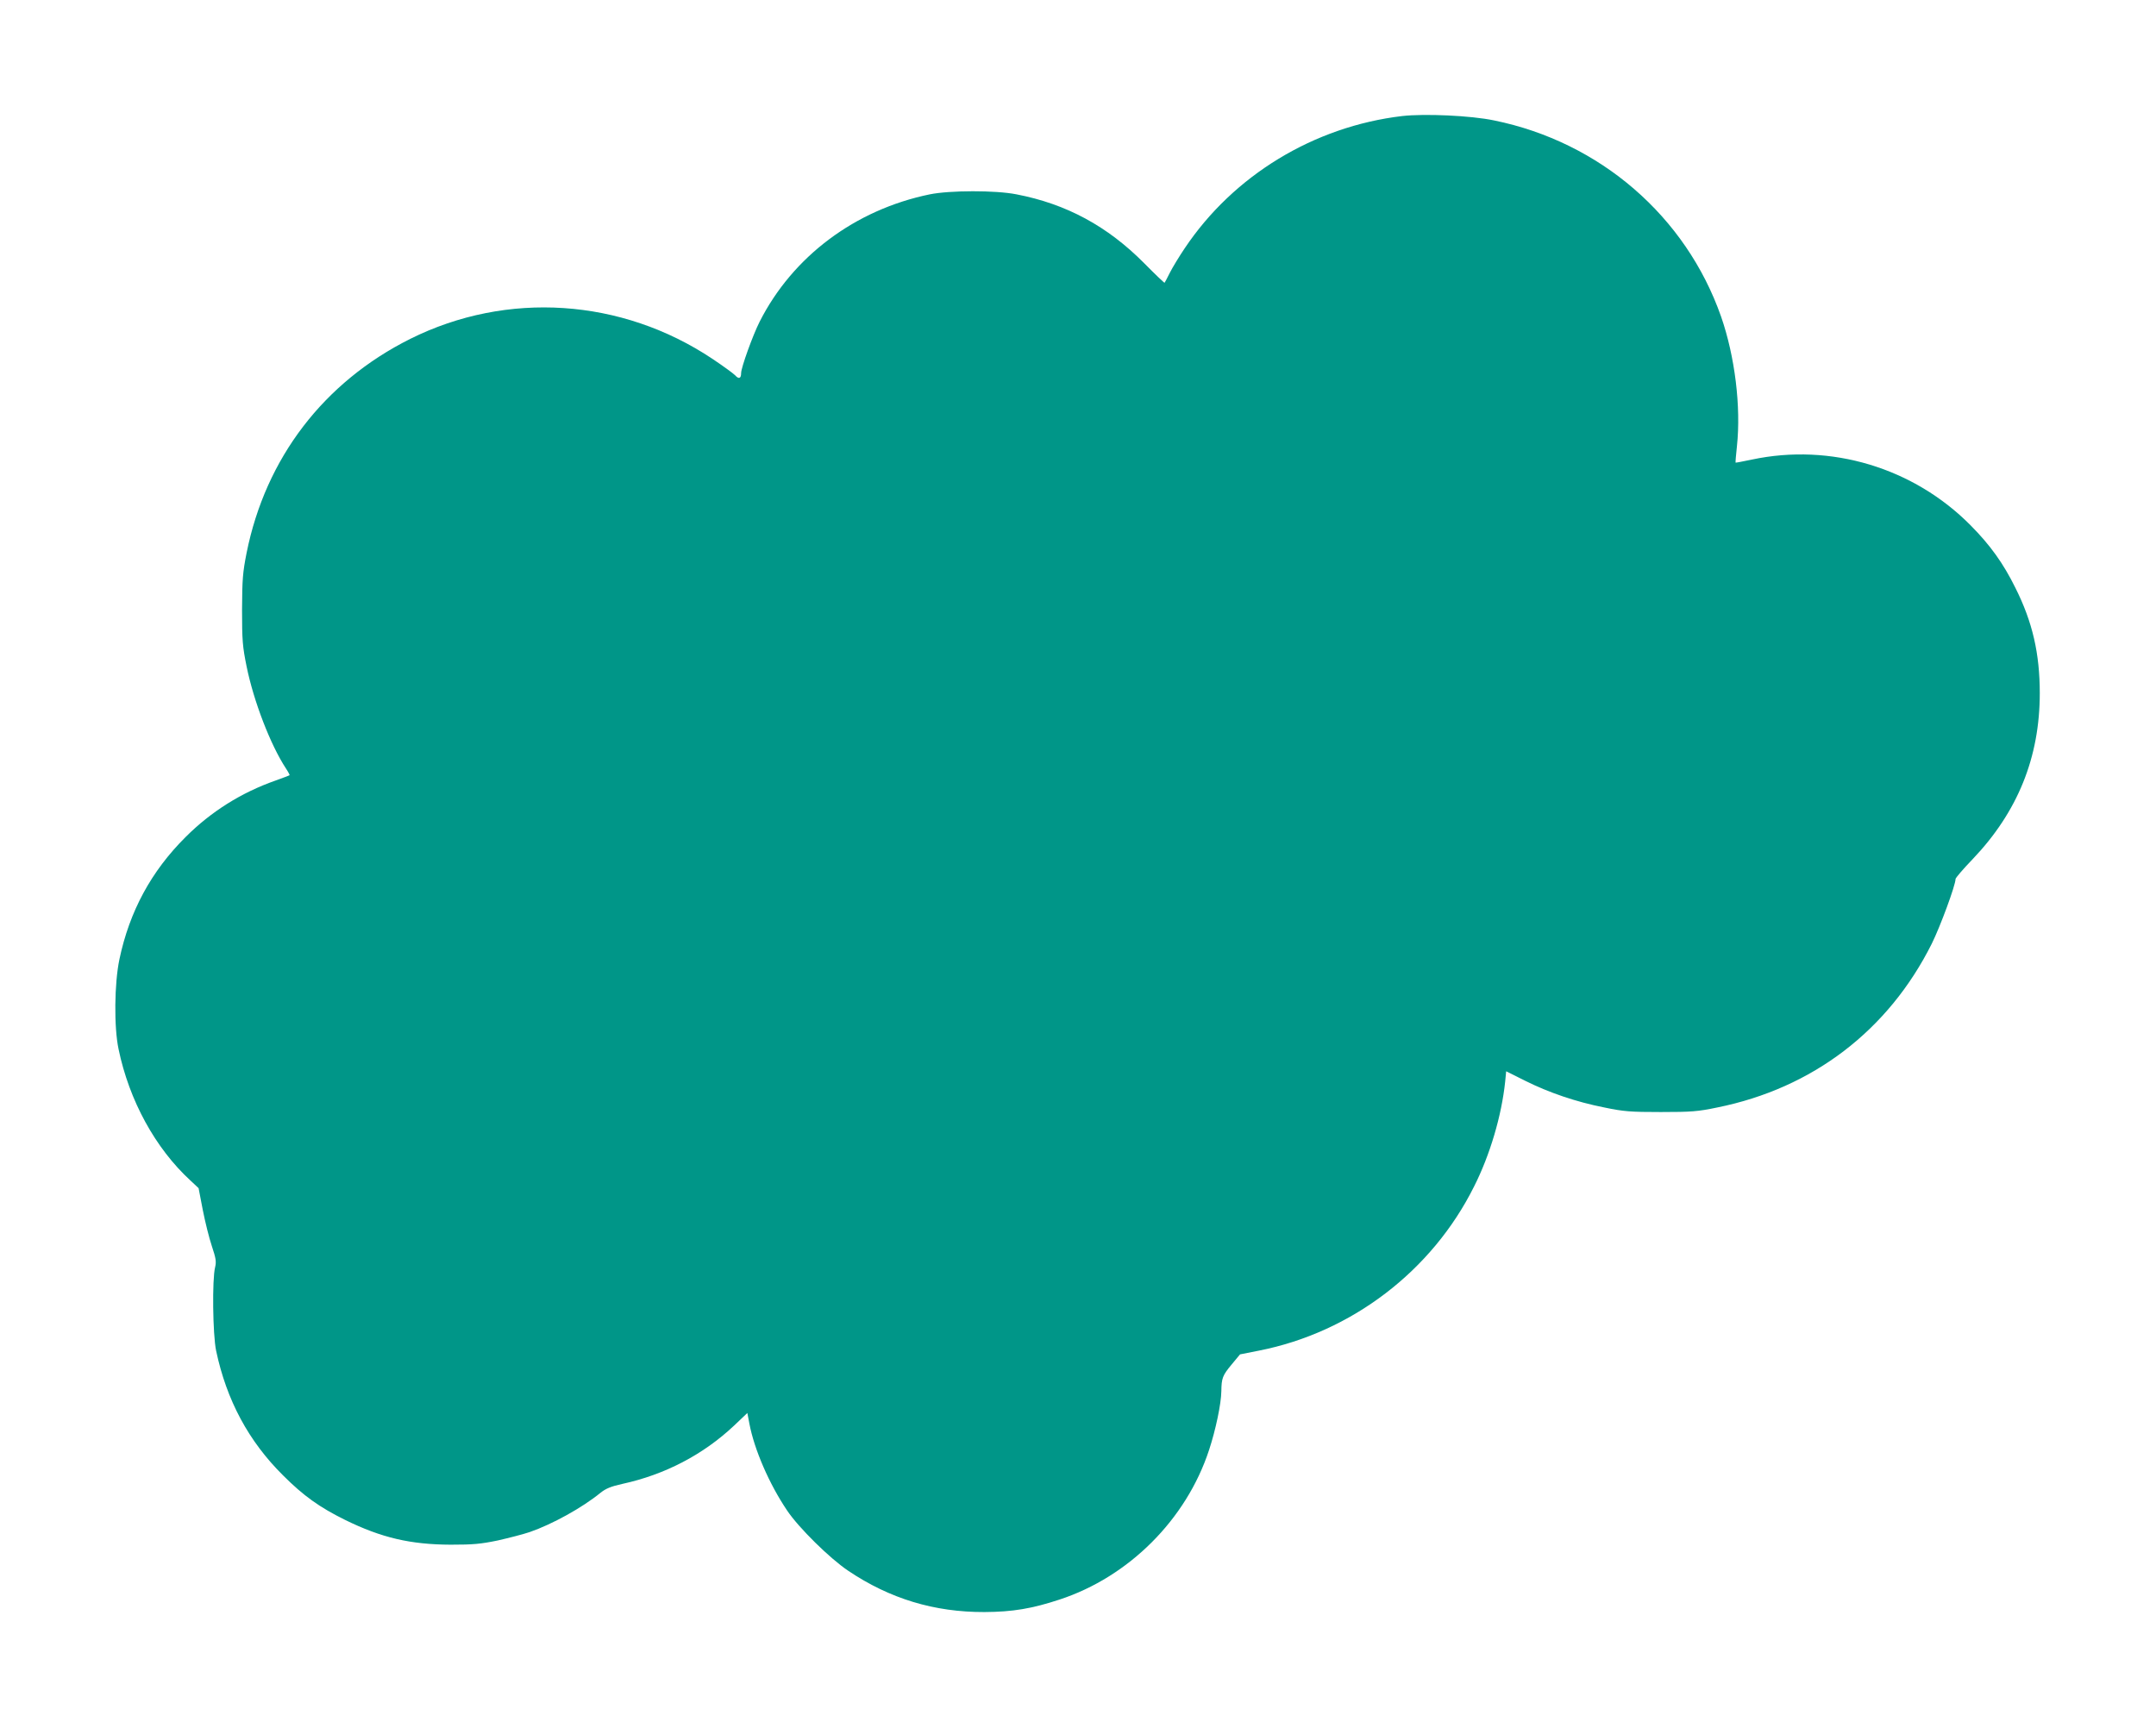 <?xml version="1.0" standalone="no"?>
<!DOCTYPE svg PUBLIC "-//W3C//DTD SVG 20010904//EN"
 "http://www.w3.org/TR/2001/REC-SVG-20010904/DTD/svg10.dtd">
<svg version="1.0" xmlns="http://www.w3.org/2000/svg"
 width="1280pt" height="1026pt" viewBox="0 0 1280 1026"
 preserveAspectRatio="xMidYMid meet">
<g transform="translate(0,1026) scale(0.1,-0.1)"
fill="#009688" stroke="none">
<path d="M8325 9571 c-524 -62 -1002 -352 -1292 -786 -33 -49 -73 -115 -88
-145 -15 -30 -29 -57 -31 -59 -1 -2 -56 50 -121 116 -218 220 -462 352 -758
409 -125 25 -397 24 -515 0 -443 -91 -814 -369 -1010 -756 -41 -81 -110 -273
-110 -305 0 -33 -14 -38 -36 -13 -11 11 -71 55 -134 97 -539 360 -1220 405
-1794 119 -514 -257 -859 -708 -972 -1271 -23 -117 -26 -155 -27 -337 0 -183
3 -219 27 -337 42 -207 142 -466 233 -605 14 -21 24 -40 22 -41 -2 -2 -40 -16
-84 -32 -202 -71 -382 -184 -533 -335 -204 -203 -333 -441 -393 -726 -30 -142
-33 -403 -5 -534 63 -304 218 -588 427 -780 l48 -45 25 -130 c14 -71 38 -168
54 -215 24 -72 27 -91 19 -125 -18 -72 -14 -399 6 -495 62 -294 193 -538 398
-741 121 -121 216 -189 368 -264 216 -106 388 -146 626 -147 135 0 178 4 280
25 66 15 152 37 190 50 133 46 311 144 420 233 31 25 62 38 130 53 253 55 480
174 662 345 l80 76 12 -63 c29 -154 118 -359 224 -516 69 -103 254 -285 363
-358 247 -166 511 -246 809 -245 167 1 281 20 445 74 412 135 753 476 888 888
39 118 72 274 73 349 1 78 7 94 62 160 l49 59 111 22 c550 108 1029 473 1279
976 94 186 163 420 184 621 l6 62 112 -56 c140 -70 303 -126 471 -159 115 -24
154 -27 335 -27 182 0 220 3 335 27 566 114 1016 457 1274 973 50 101 141 347
141 384 0 6 45 59 101 117 268 281 399 605 399 986 0 235 -43 423 -145 626
-72 146 -150 254 -265 370 -339 343 -831 491 -1300 391 -52 -11 -95 -19 -96
-18 -1 1 2 45 8 97 25 235 -12 534 -94 770 -209 596 -719 1037 -1348 1165
-138 29 -412 41 -545 26z"/>
</g>
</svg>
